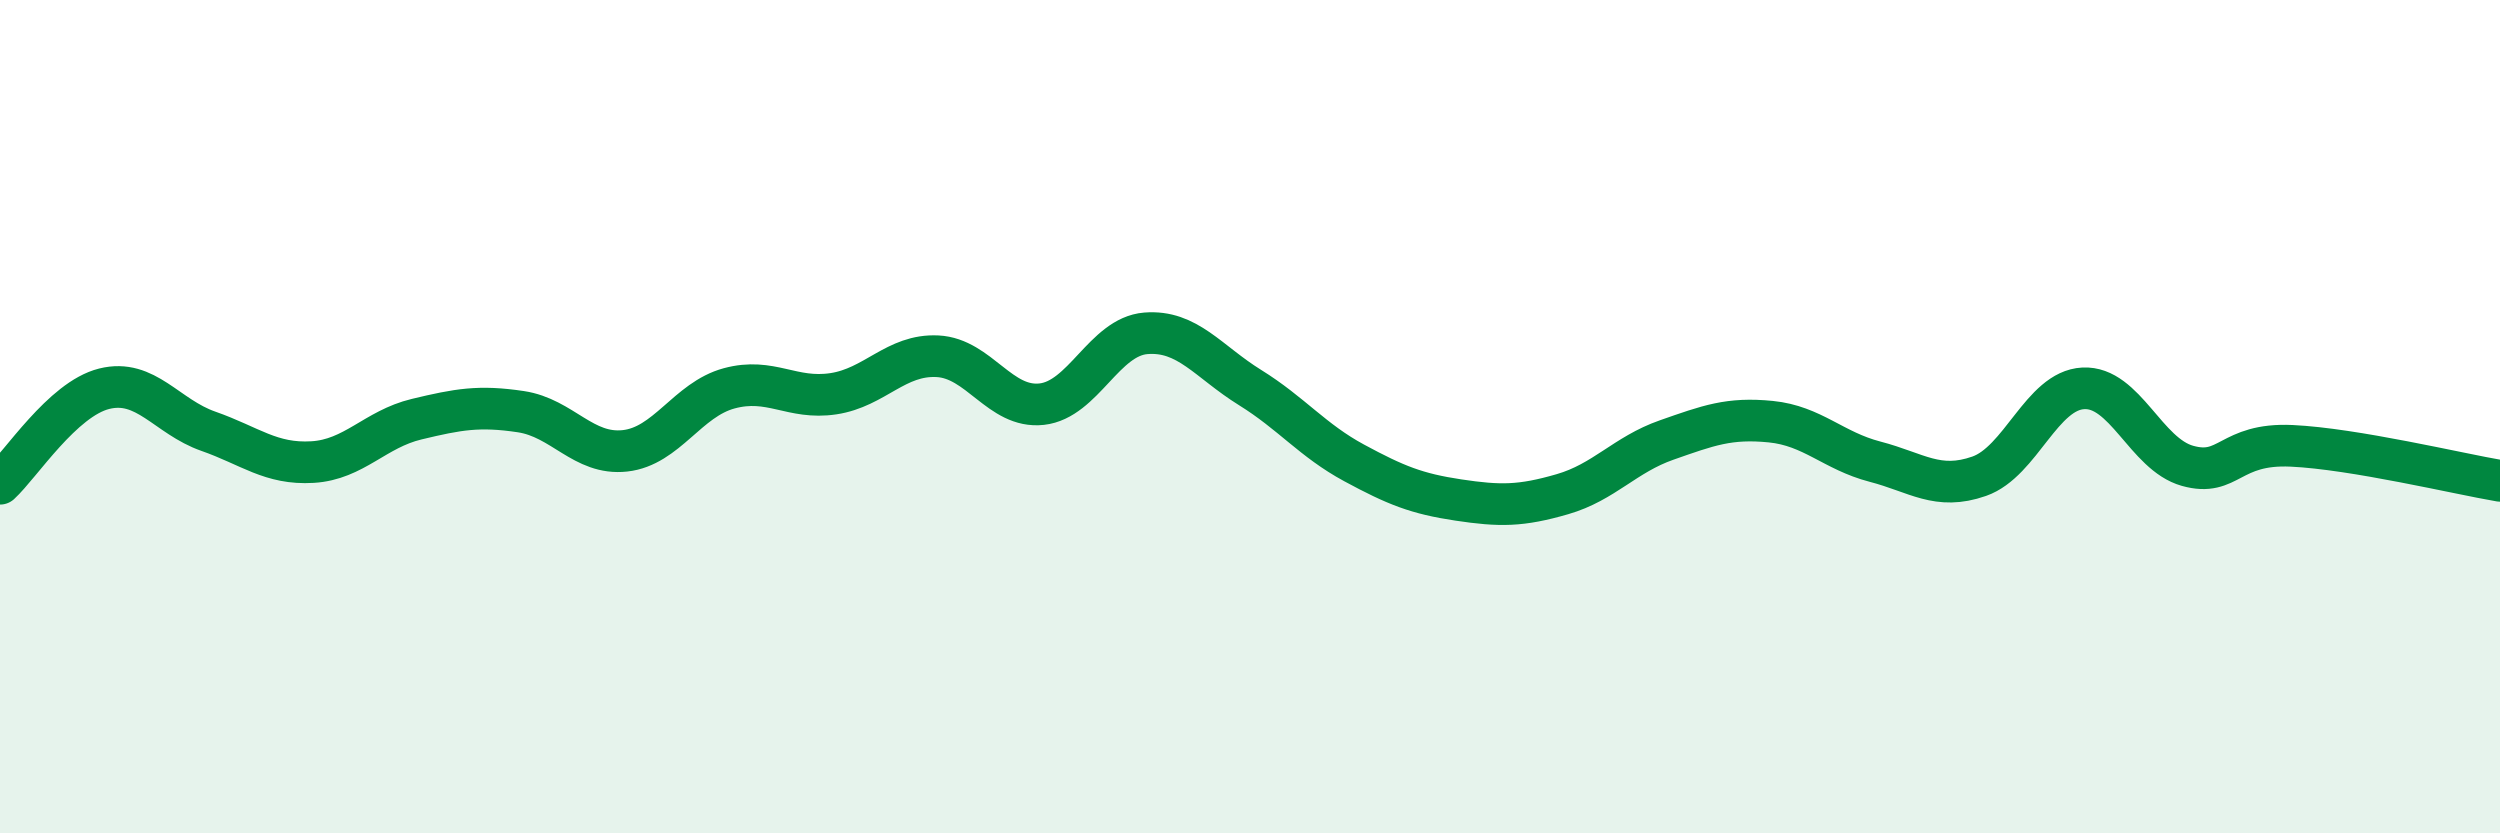
    <svg width="60" height="20" viewBox="0 0 60 20" xmlns="http://www.w3.org/2000/svg">
      <path
        d="M 0,11.61 C 0.5,11.15 1.5,9.58 2.5,9.33 C 3.5,9.08 4,10 5,10.35 C 6,10.7 6.5,11.15 7.5,11.09 C 8.5,11.03 9,10.3 10,10.06 C 11,9.82 11.5,9.73 12.5,9.88 C 13.5,10.03 14,10.93 15,10.82 C 16,10.71 16.5,9.59 17.5,9.32 C 18.5,9.05 19,9.6 20,9.45 C 21,9.3 21.5,8.5 22.5,8.55 C 23.5,8.6 24,9.81 25,9.7 C 26,9.59 26.5,8.08 27.5,8 C 28.5,7.92 29,8.68 30,9.3 C 31,9.92 31.5,10.57 32.5,11.11 C 33.5,11.65 34,11.85 35,12 C 36,12.15 36.5,12.15 37.5,11.86 C 38.5,11.57 39,10.91 40,10.56 C 41,10.21 41.5,10.02 42.5,10.12 C 43.5,10.22 44,10.82 45,11.08 C 46,11.34 46.5,11.78 47.5,11.43 C 48.5,11.08 49,9.37 50,9.32 C 51,9.27 51.5,10.9 52.5,11.18 C 53.5,11.46 53.5,10.63 55,10.7 C 56.5,10.77 59,11.37 60,11.54L60 20L0 20Z"
        fill="#008740"
        opacity="0.1"
        stroke-linecap="round"
        stroke-linejoin="round"
      />
      <path
        d="M 0,11.61 C 0.5,11.15 1.5,9.58 2.5,9.33 C 3.5,9.08 4,10 5,10.35 C 6,10.7 6.5,11.15 7.5,11.09 C 8.5,11.03 9,10.3 10,10.06 C 11,9.82 11.5,9.73 12.5,9.88 C 13.5,10.03 14,10.93 15,10.82 C 16,10.71 16.5,9.59 17.5,9.32 C 18.5,9.05 19,9.6 20,9.45 C 21,9.3 21.5,8.5 22.5,8.55 C 23.5,8.6 24,9.81 25,9.7 C 26,9.59 26.5,8.08 27.5,8 C 28.5,7.92 29,8.68 30,9.3 C 31,9.92 31.5,10.57 32.5,11.11 C 33.5,11.65 34,11.85 35,12 C 36,12.15 36.5,12.15 37.5,11.86 C 38.5,11.57 39,10.91 40,10.56 C 41,10.21 41.5,10.02 42.5,10.12 C 43.5,10.22 44,10.82 45,11.08 C 46,11.34 46.5,11.78 47.5,11.43 C 48.5,11.08 49,9.37 50,9.32 C 51,9.27 51.5,10.9 52.5,11.18 C 53.5,11.46 53.5,10.63 55,10.7 C 56.5,10.77 59,11.37 60,11.54"
        stroke="#008740"
        stroke-width="1"
        fill="none"
        stroke-linecap="round"
        stroke-linejoin="round"
      />
    </svg>
  